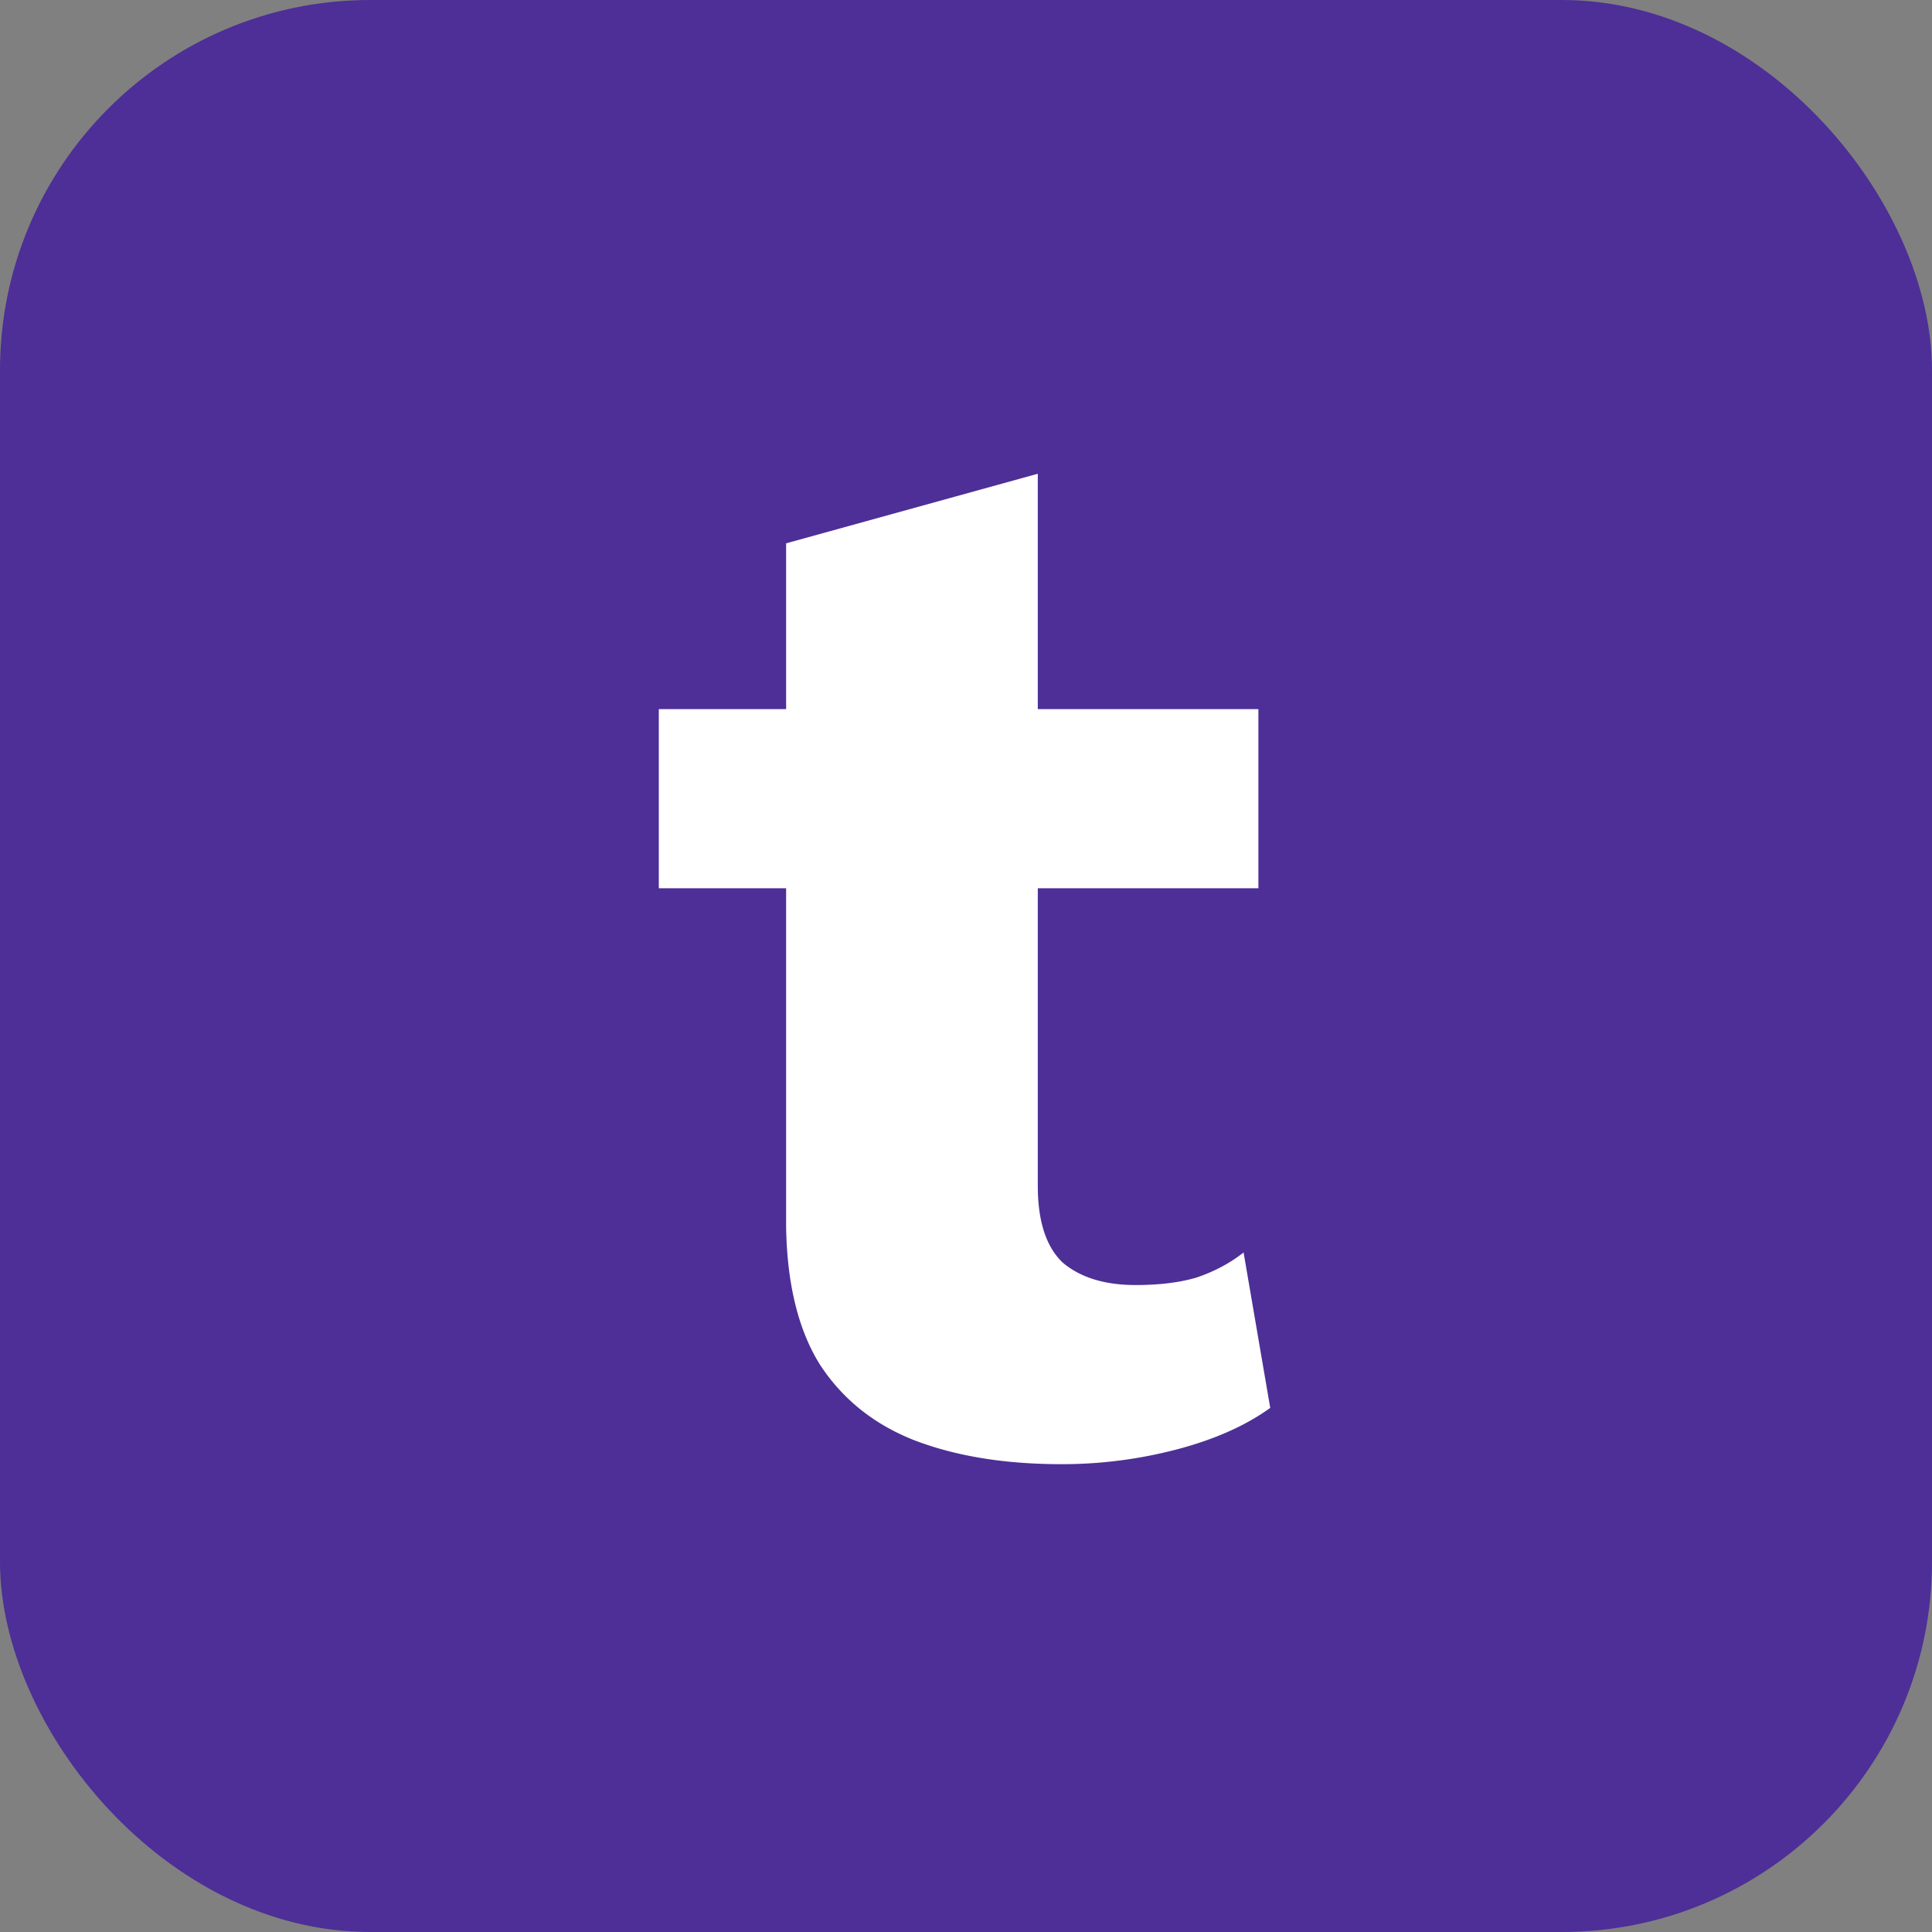 <svg xmlns="http://www.w3.org/2000/svg" fill="none" viewBox="0 0 261 261"><rect x="0" y="0" width="261" height="261" fill="#808080" stroke="none"/><rect width="261" height="261" fill="#4D2F97" rx="50"/><path fill="#fff" d="M140.2 64v96.2c0 4.8 1.133 8.267 3.4 10.4 2.4 2 5.667 3 9.8 3 3.2 0 5.933-.333 8.2-1 2.4-.8 4.533-1.933 6.4-3.4l3.6 21c-3.333 2.4-7.533 4.267-12.6 5.6a61.06 61.06 0 0 1-15.6 2c-7.6 0-14.2-1.067-19.8-3.2-5.467-2.133-9.733-5.533-12.8-10.2-2.933-4.667-4.467-10.867-4.6-18.6V73.4l34-9.4ZM170 95.8V120H89V95.8h81Z"/></svg>